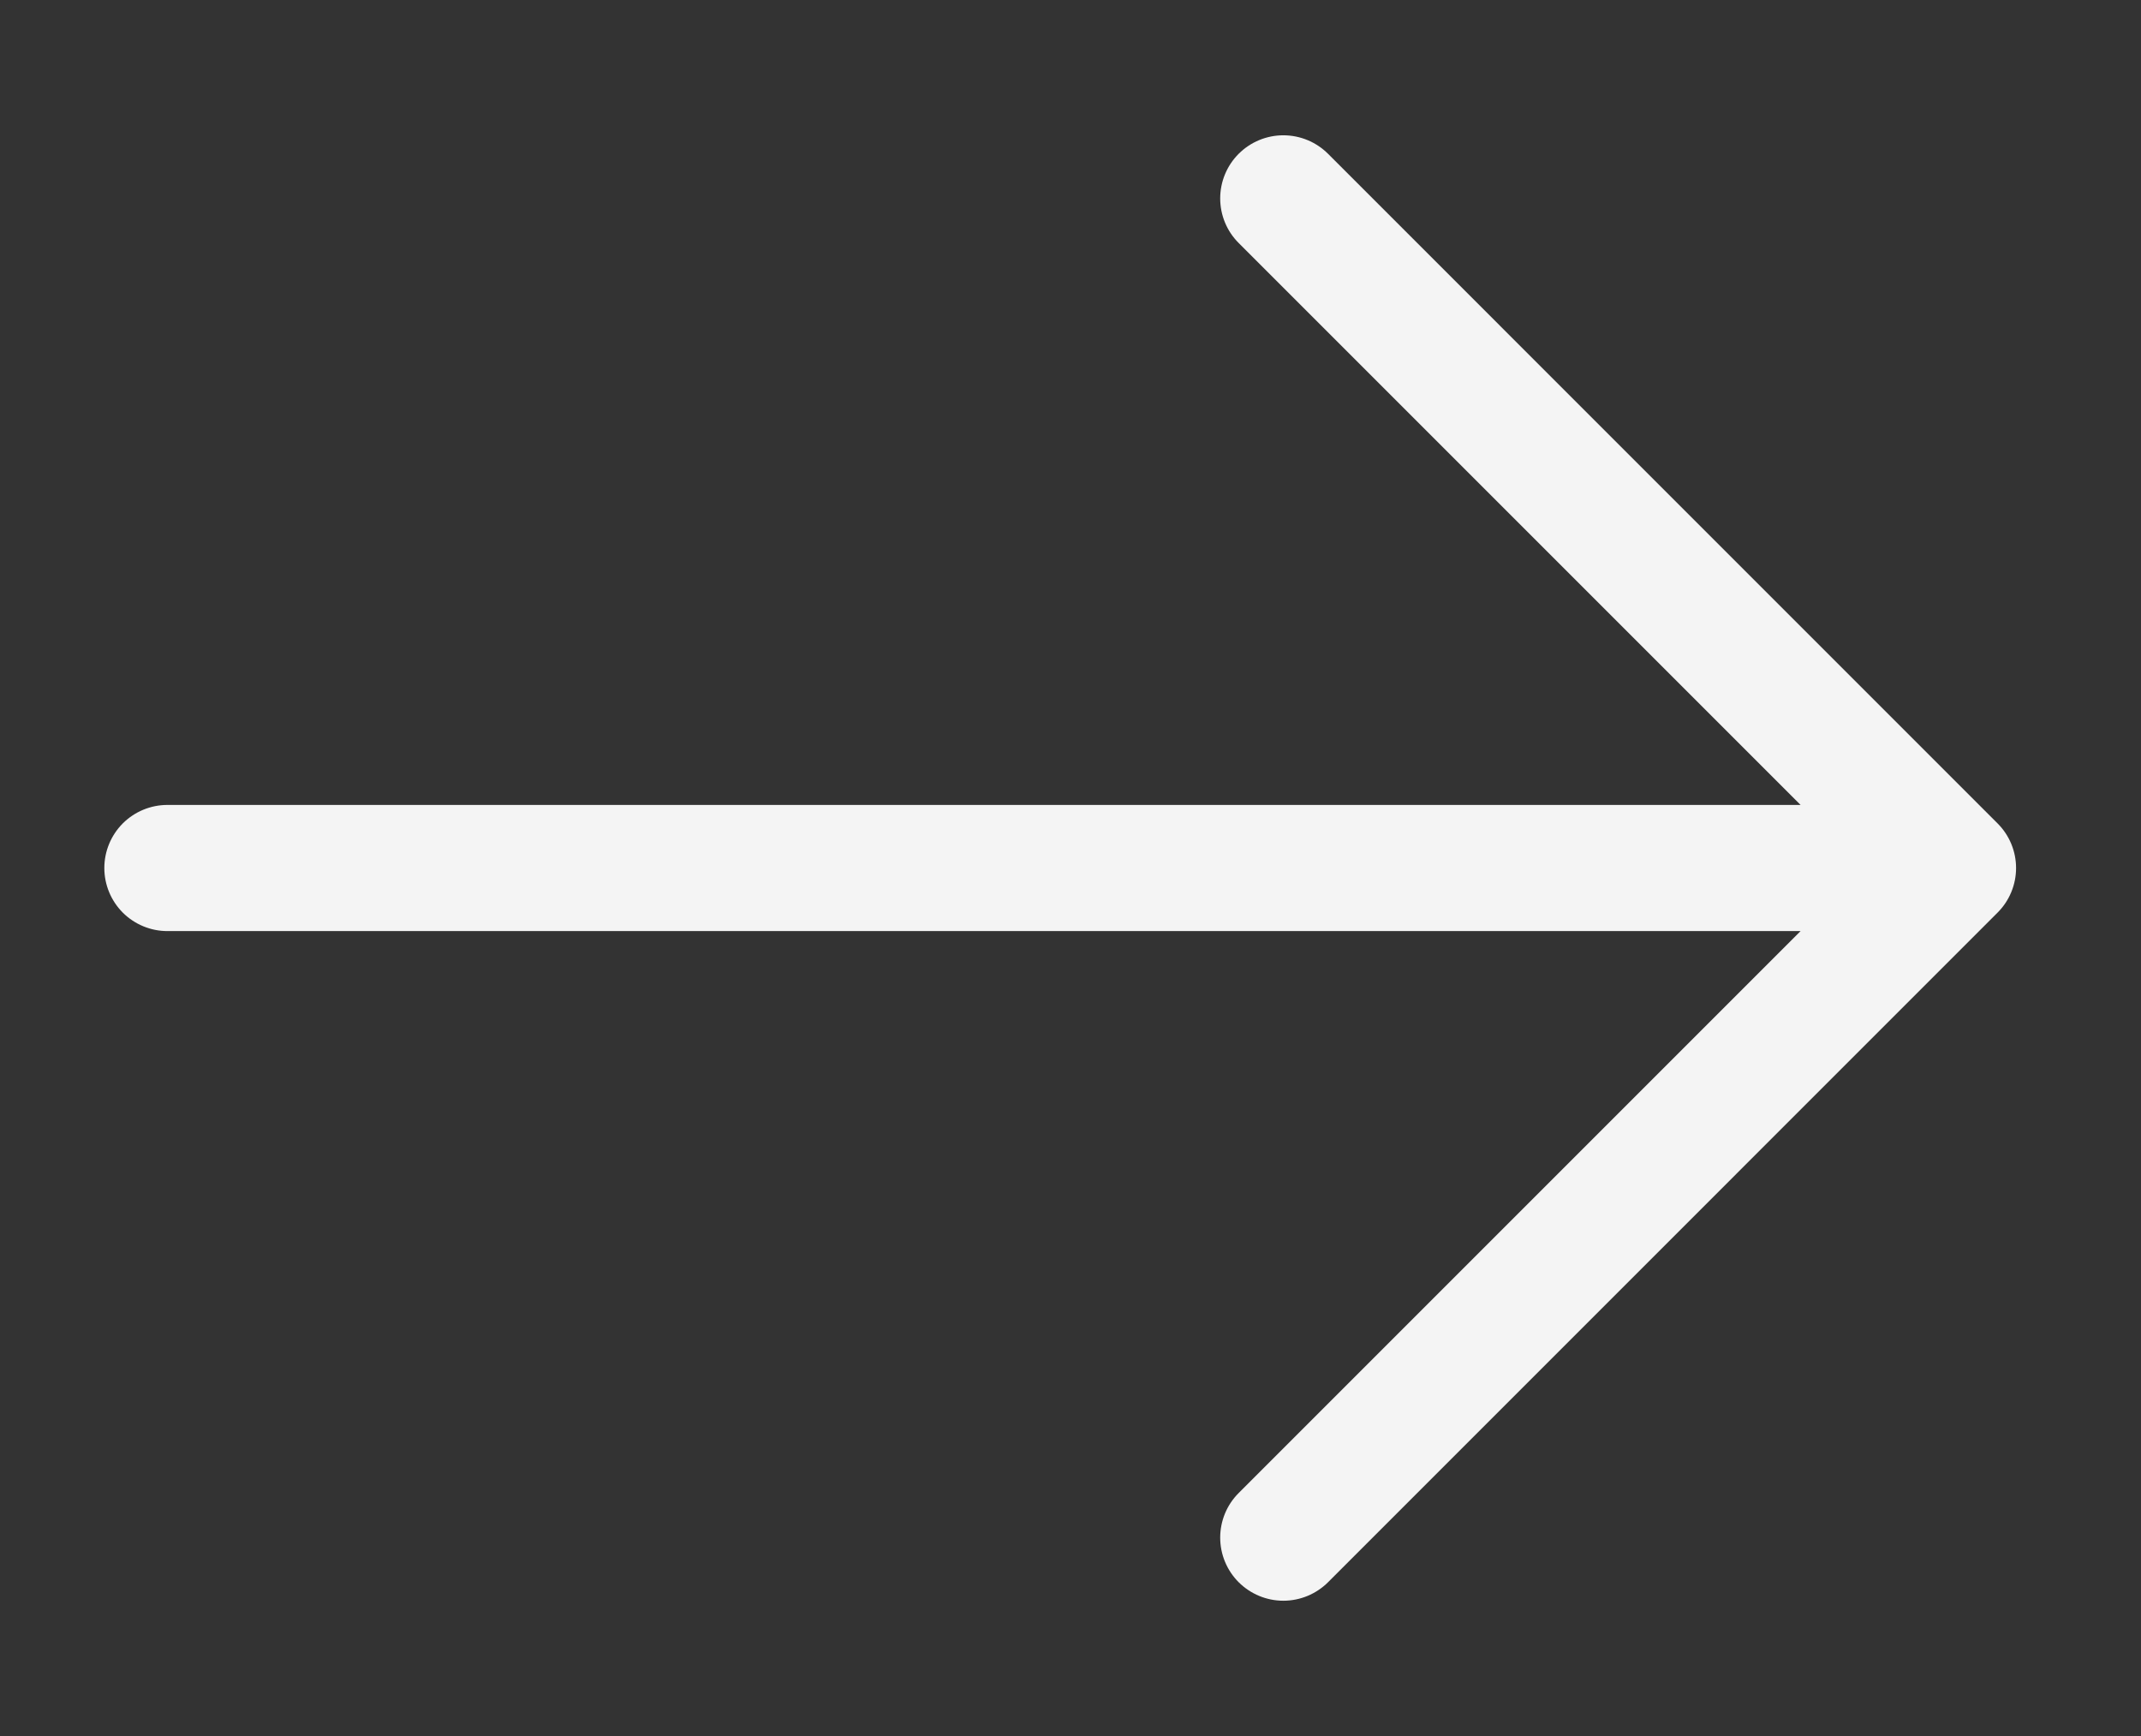 <?xml version="1.0" encoding="UTF-8"?> <svg xmlns="http://www.w3.org/2000/svg" width="37" height="30" viewBox="0 0 37 30" fill="none"><rect x="0" y="0" width="37" height="30" fill="#333333" stroke="none"/><g clip-path="url(#clip0_410_1434)"><path fill-rule="evenodd" clip-rule="evenodd" d="M1.803 15C1.803 14.711 1.918 14.434 2.122 14.229C2.327 14.025 2.604 13.91 2.893 13.91L31.117 13.91L21.407 4.2C21.202 3.996 21.087 3.718 21.087 3.429C21.087 3.139 21.202 2.862 21.407 2.657C21.612 2.453 21.889 2.338 22.178 2.338C22.468 2.338 22.745 2.453 22.95 2.657L34.521 14.229C34.726 14.433 34.841 14.711 34.841 15C34.841 15.289 34.726 15.567 34.521 15.771L22.95 27.343C22.745 27.547 22.468 27.662 22.178 27.662C21.889 27.662 21.612 27.547 21.407 27.343C21.202 27.138 21.087 26.861 21.087 26.571C21.087 26.282 21.202 26.004 21.407 25.8L31.117 16.09L2.893 16.09C2.604 16.09 2.327 15.975 2.122 15.771C1.918 15.566 1.803 15.289 1.803 15Z" fill="#F4F4F4"></path></g><defs><clipPath id="clip0_410_1434"><rect width="37" height="30" fill="white"></rect></clipPath></defs></svg> 